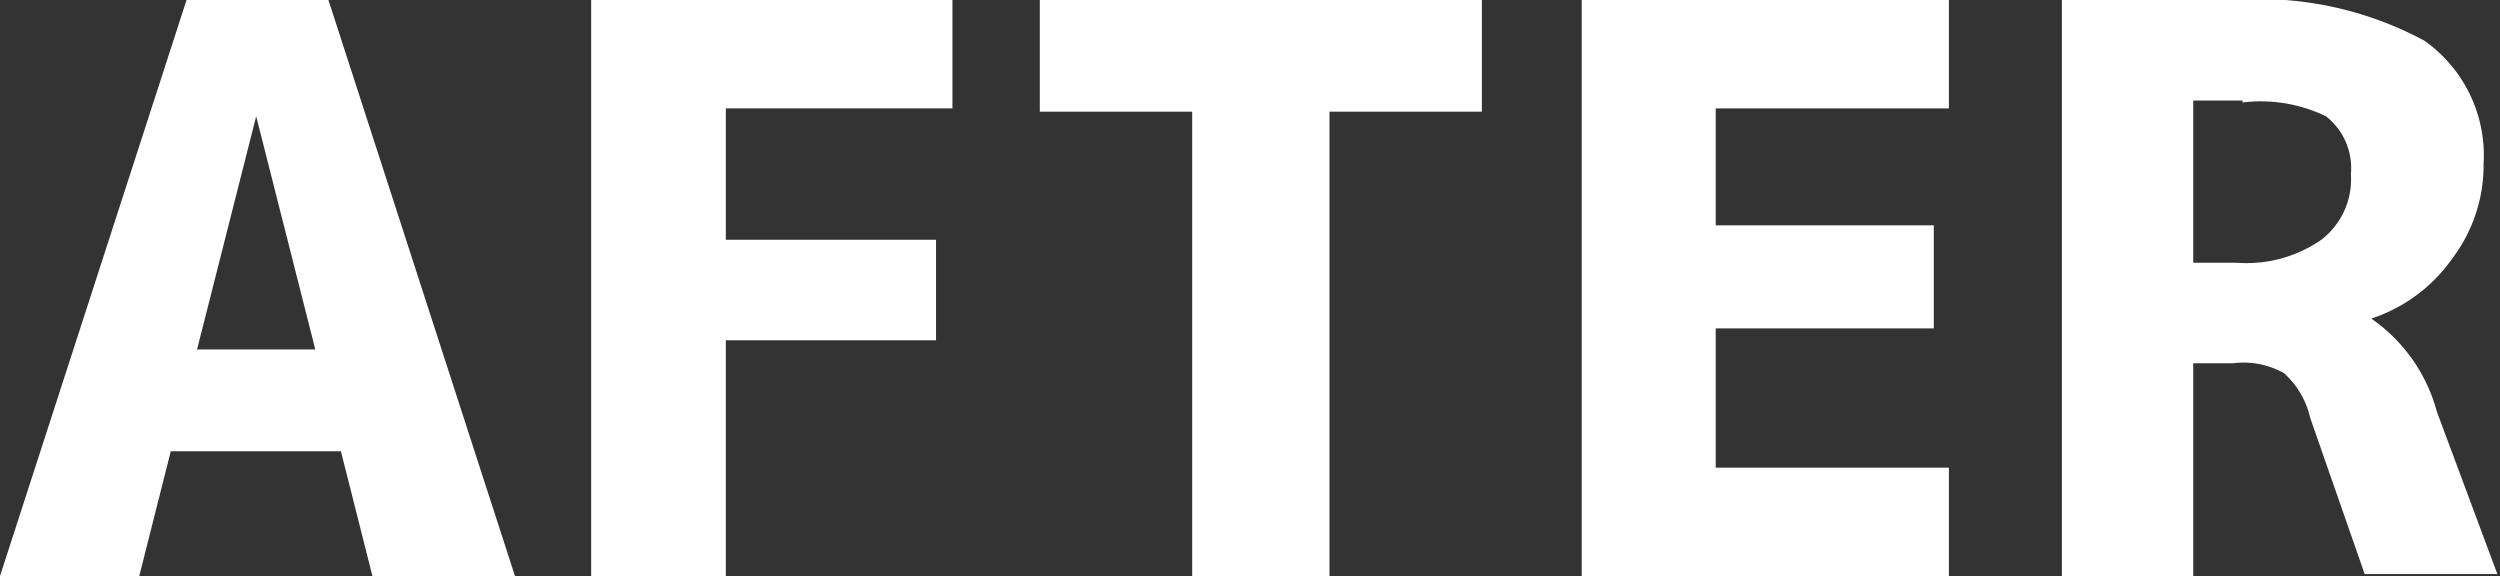 <svg xmlns="http://www.w3.org/2000/svg" viewBox="0 0 38.06 8.77"><rect x="0" y="0" width="38.06" height="8.77" fill="#333333" stroke="none"/><defs><style>.cls-1{fill:#fff;}</style></defs><g id="レイヤー_2" data-name="レイヤー 2"><g id="レイヤー_1-2" data-name="レイヤー 1"><path class="cls-1" d="M0,8.77,2.84,0H5L7.84,8.77H5.67l-.48-1.9H2.6l-.48,1.9ZM3,5.32H4.8L3.9,1.77h0Z"/><path class="cls-1" d="M9,0H14.5V1.65H11.05v2h3.2V5.18h-3.2V8.77H9Z"/><path class="cls-1" d="M22.56,0V1.7H20.24V8.77H18.15V1.7H15.83V0Z"/><path class="cls-1" d="M26.12,1.65V3.43h3.32V5H26.12V7.12h3.55V8.77H24.08V0h5.59V1.65Z"/><path class="cls-1" d="M33.39,5.53V8.77h-2V0H34a5.31,5.31,0,0,1,2.91.62,2.14,2.14,0,0,1,.9,1.88,2.35,2.35,0,0,1-.48,1.44,2.43,2.43,0,0,1-1.23.91v0a2.52,2.52,0,0,1,1,1.42l.92,2.47H36l-.83-2.38a1.3,1.3,0,0,0-.4-.68A1.26,1.26,0,0,0,34,5.53Zm.75-4h-.75V4h.66a2,2,0,0,0,1.29-.35,1.16,1.16,0,0,0,.45-1,1,1,0,0,0-.38-.88A2.28,2.28,0,0,0,34.14,1.56Z"/></g></g></svg>